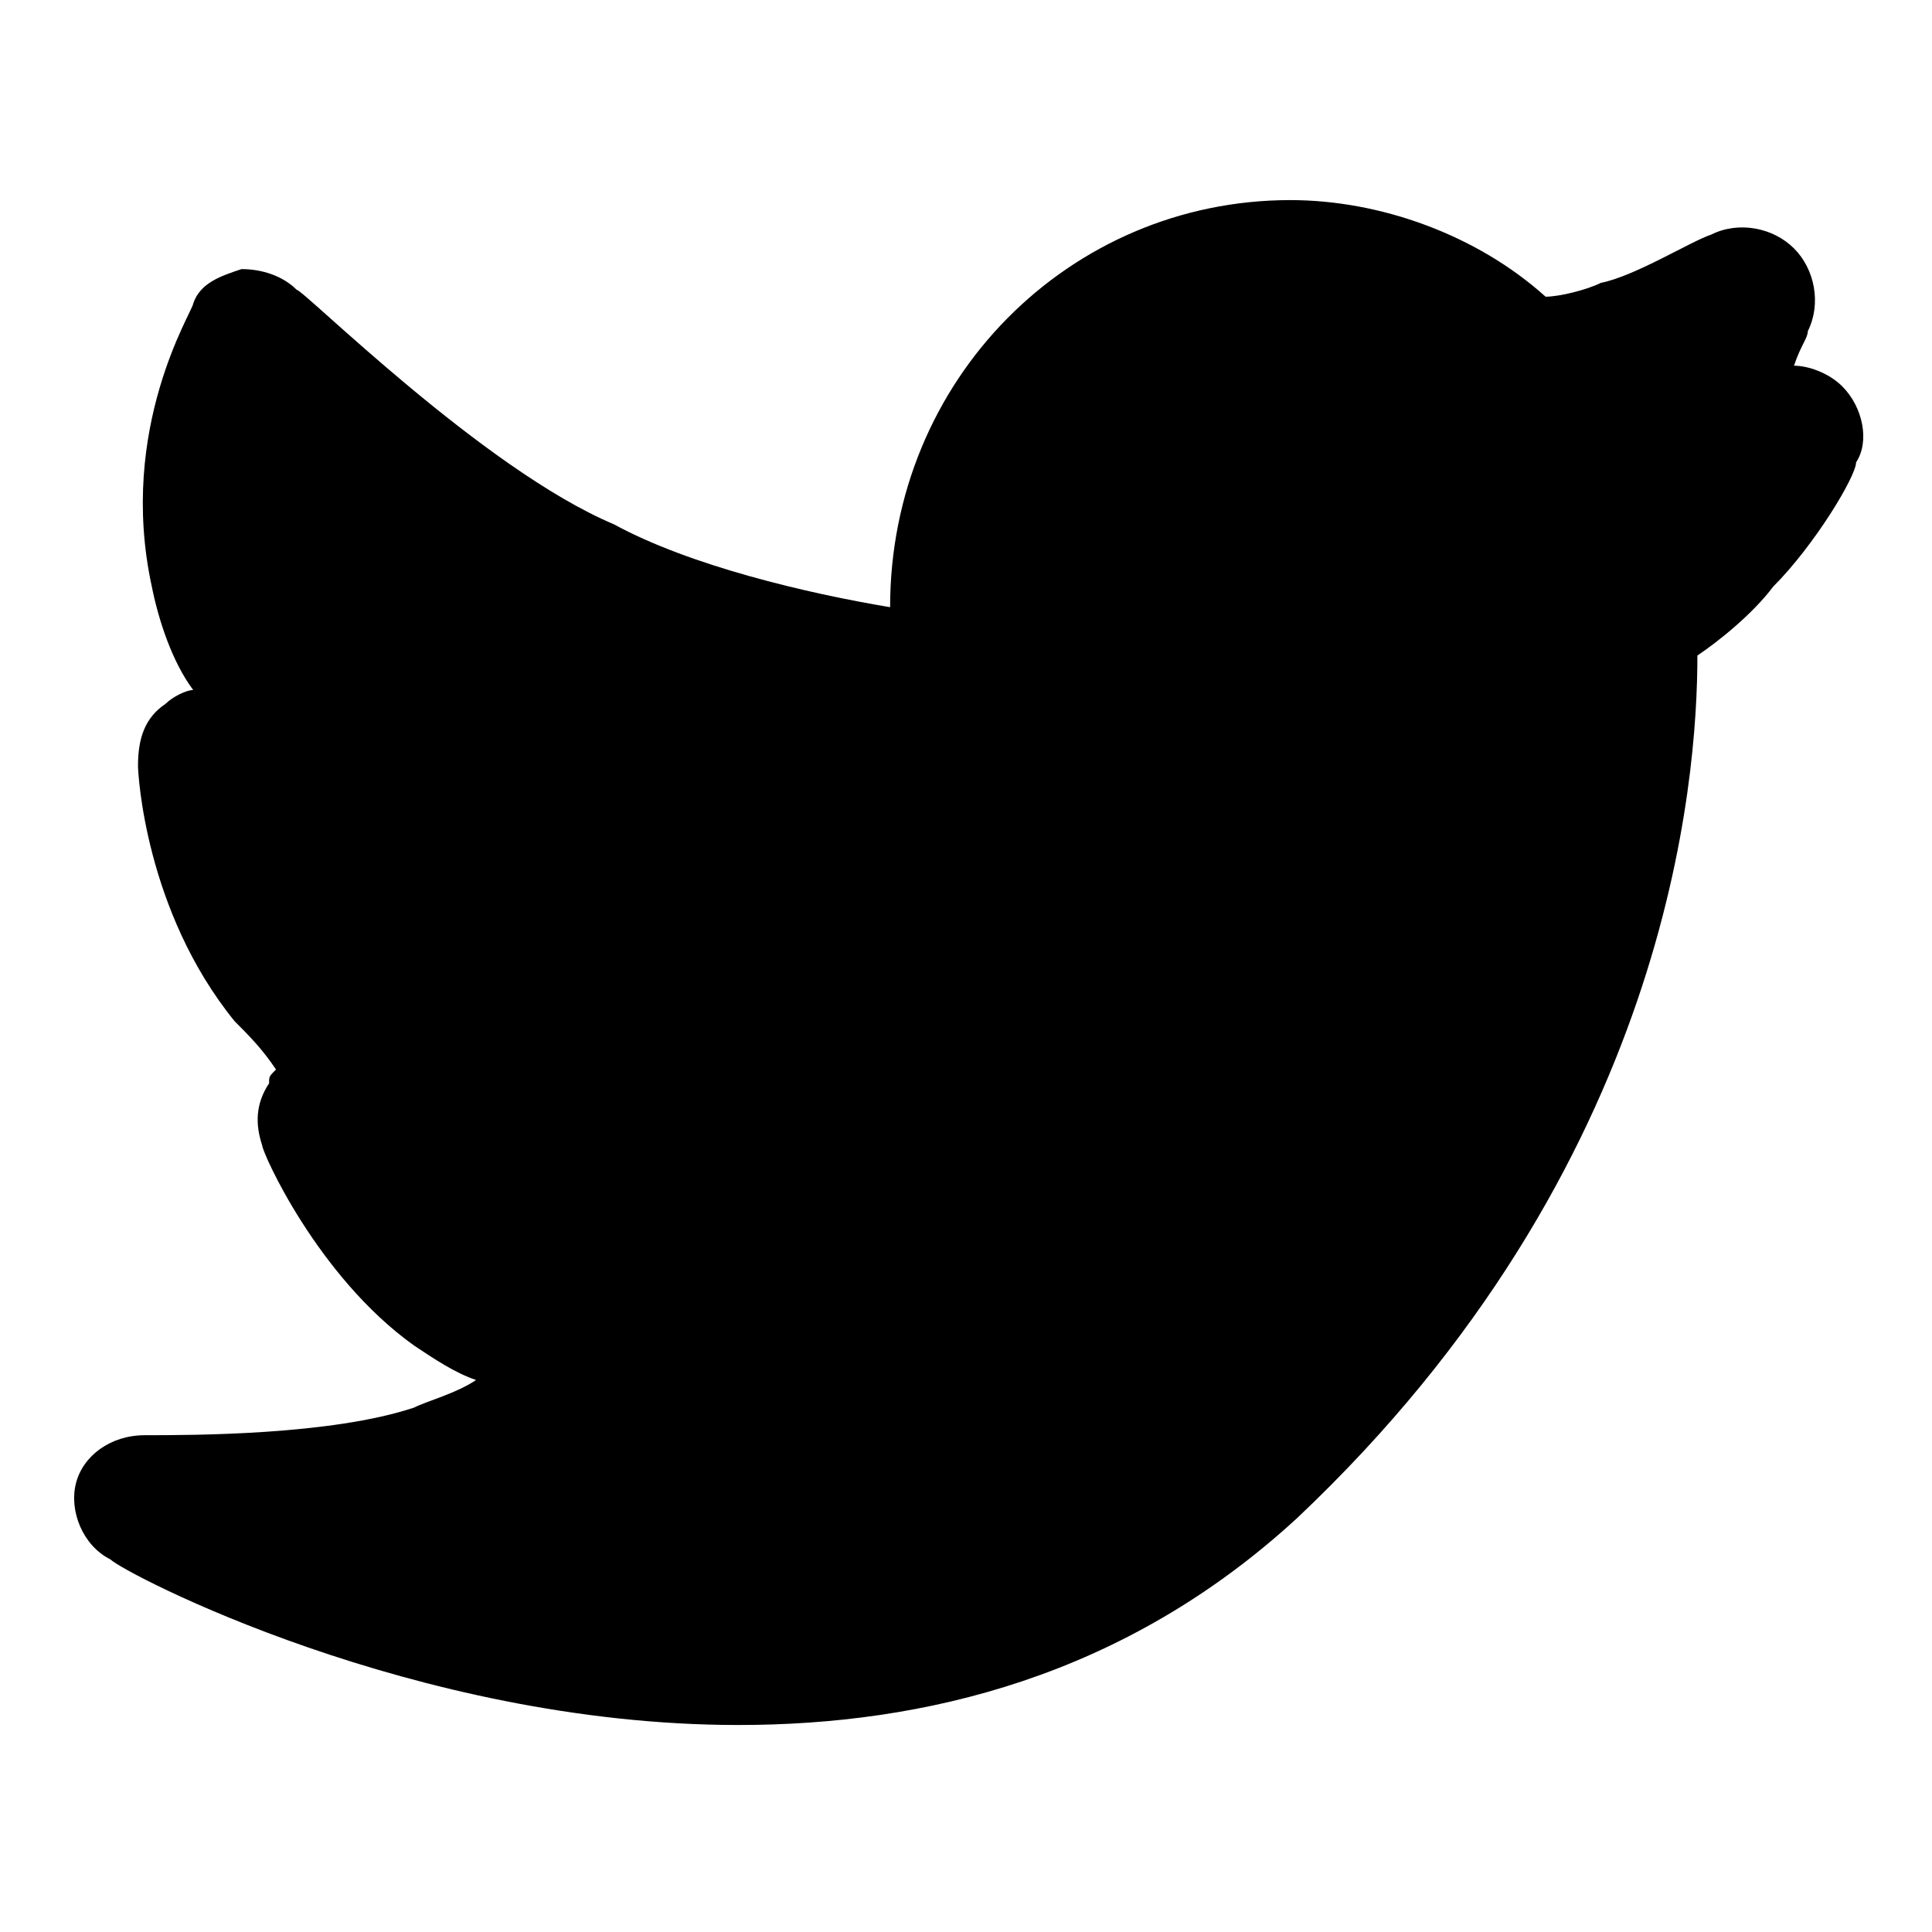 <svg width="42" height="42" viewBox="0 0 28 28" fill="#000000" xmlns="http://www.w3.org/2000/svg" stroke-width="2" stroke-linecap="round" stroke-linejoin="round" stroke="#000000"><path d="M26.7,5.6c-0.2-0.2-0.5-0.3-0.7-0.3c0.1-0.3,0.2-0.4,0.2-0.5c0.2-0.4,0.1-0.9-0.2-1.2c-0.3-0.3-0.8-0.4-1.2-0.2 c-0.3,0.1-1.1,0.6-1.6,0.7c-0.2,0.1-0.6,0.2-0.8,0.2c-1-0.9-2.4-1.4-3.7-1.4c-3.2,0-5.8,2.6-5.8,5.9c-1.2-0.2-2.9-0.6-4-1.2 C7,6.8,4.4,4.2,4.3,4.2C4.1,4,3.8,3.9,3.5,3.9C3.2,4,2.9,4.1,2.8,4.4c0,0.1-1.1,1.8-0.6,4.1C2.3,9,2.5,9.6,2.8,10 c-0.1,0-0.3,0.1-0.4,0.2C2.1,10.4,2,10.7,2,11.1c0,0.1,0.1,2.1,1.4,3.7C3.6,15,3.8,15.2,4,15.5c-0.1,0.1-0.1,0.1-0.1,0.2 c-0.2,0.3-0.2,0.6-0.1,0.9c0,0.1,0.8,1.9,2.2,2.9c0.3,0.2,0.6,0.4,0.9,0.5c-0.3,0.2-0.7,0.3-0.9,0.4c-1.2,0.4-3.2,0.4-3.9,0.4 c-0.5,0-0.9,0.3-1,0.7c-0.1,0.4,0.1,0.9,0.5,1.1C1.8,22.8,6,25,10.7,25c2.7,0,5.6-0.7,8.1-3c5.4-5.1,5.8-10.7,5.8-12.5 c0.3-0.2,0.8-0.6,1.1-1c0.6-0.6,1.2-1.6,1.2-1.8C27.1,6.4,27,5.9,26.7,5.6z" stroke="none"></path></svg>